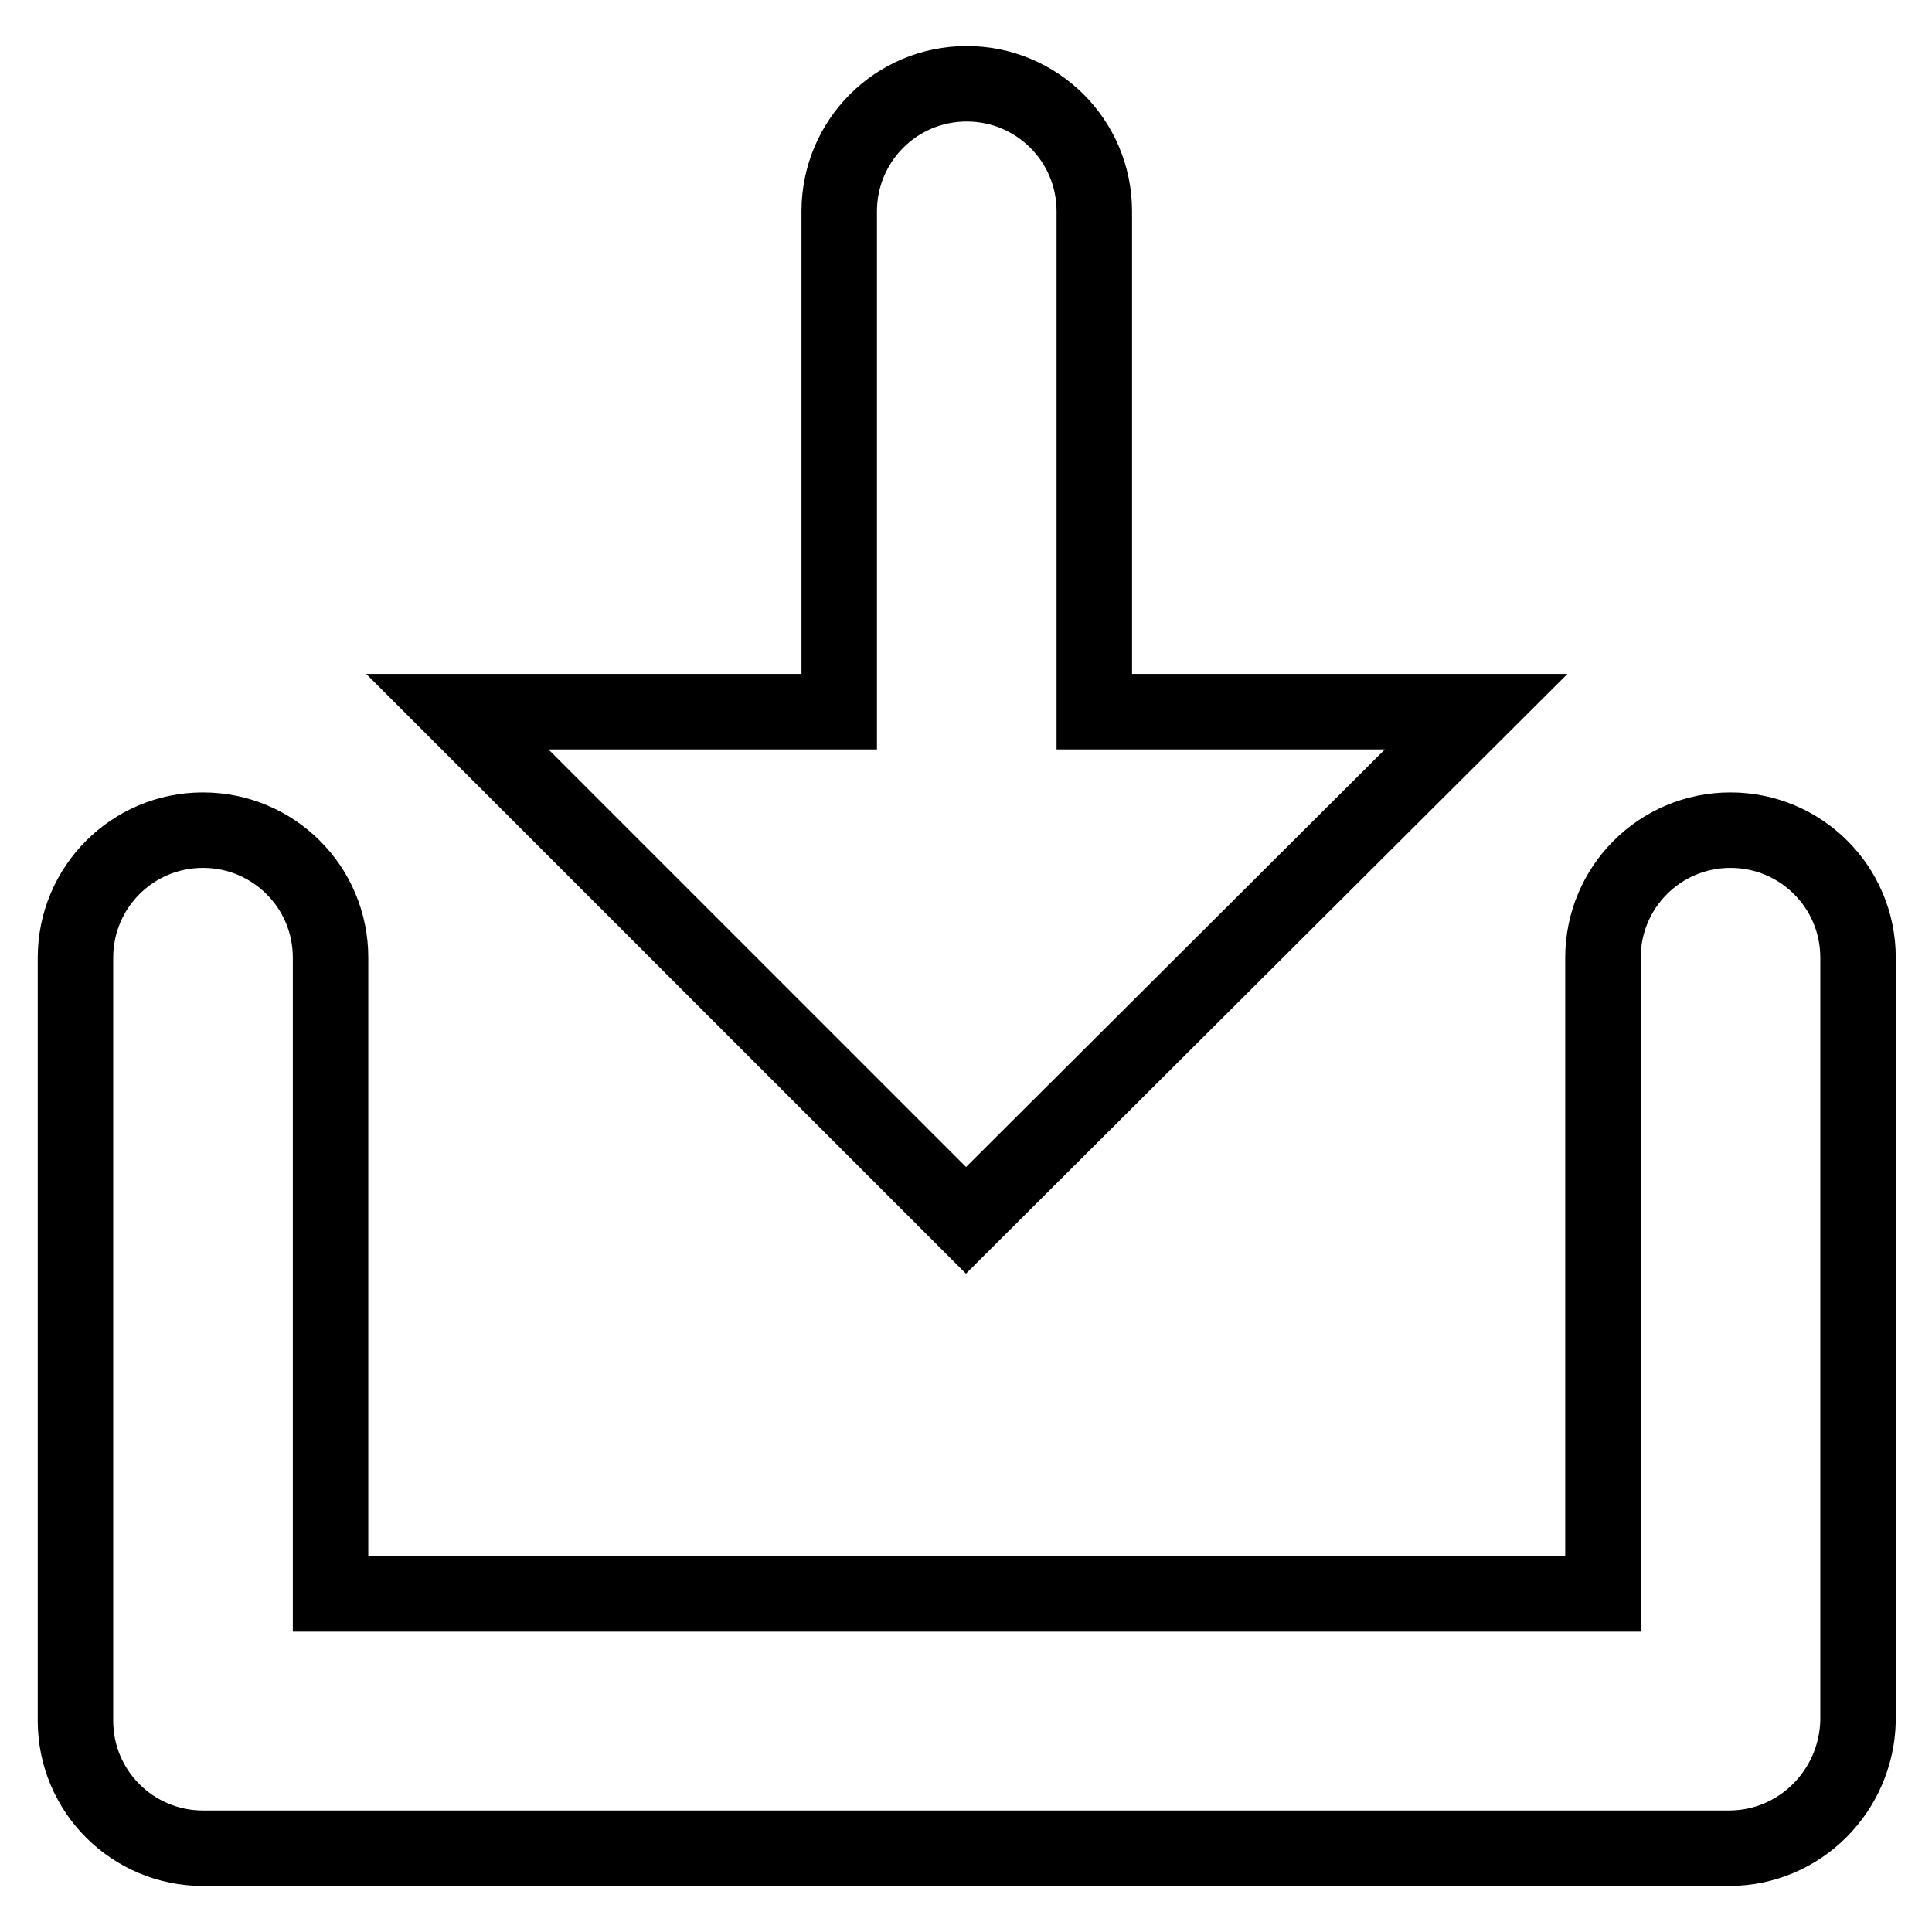 <?xml version="1.0" encoding="utf-8"?>
<!-- Svg Vector Icons : http://www.onlinewebfonts.com/icon -->
<!DOCTYPE svg PUBLIC "-//W3C//DTD SVG 1.1//EN" "http://www.w3.org/Graphics/SVG/1.1/DTD/svg11.dtd">
<svg version="1.1" xmlns="http://www.w3.org/2000/svg" xmlns:xlink="http://www.w3.org/1999/xlink" x="0px" y="0px" viewBox="0 0 256 256" enable-background="new 0 0 256 256" xml:space="preserve">
<g><g><path stroke-width="10" fill-opacity="0" stroke="#000000"  d="M229.1,244.9H26.9c-9.3,0-16.9-7.5-16.9-16.9V126.9c0-9.3,7.5-16.9,16.9-16.9c9.3,0,16.9,7.5,16.9,16.9v84.3h168.6v-84.3c0-9.3,7.5-16.9,16.9-16.9c9.3,0,16.9,7.5,16.9,16.9V228C246,237.3,238.5,244.9,229.1,244.9z M60.6,94.3h50.6V28c0-9.3,7.5-16.9,16.9-16.9c9.3,0,16.9,7.5,16.9,16.9v66.3h50.6L128,161.7L60.6,94.3z"/></g></g>
</svg>